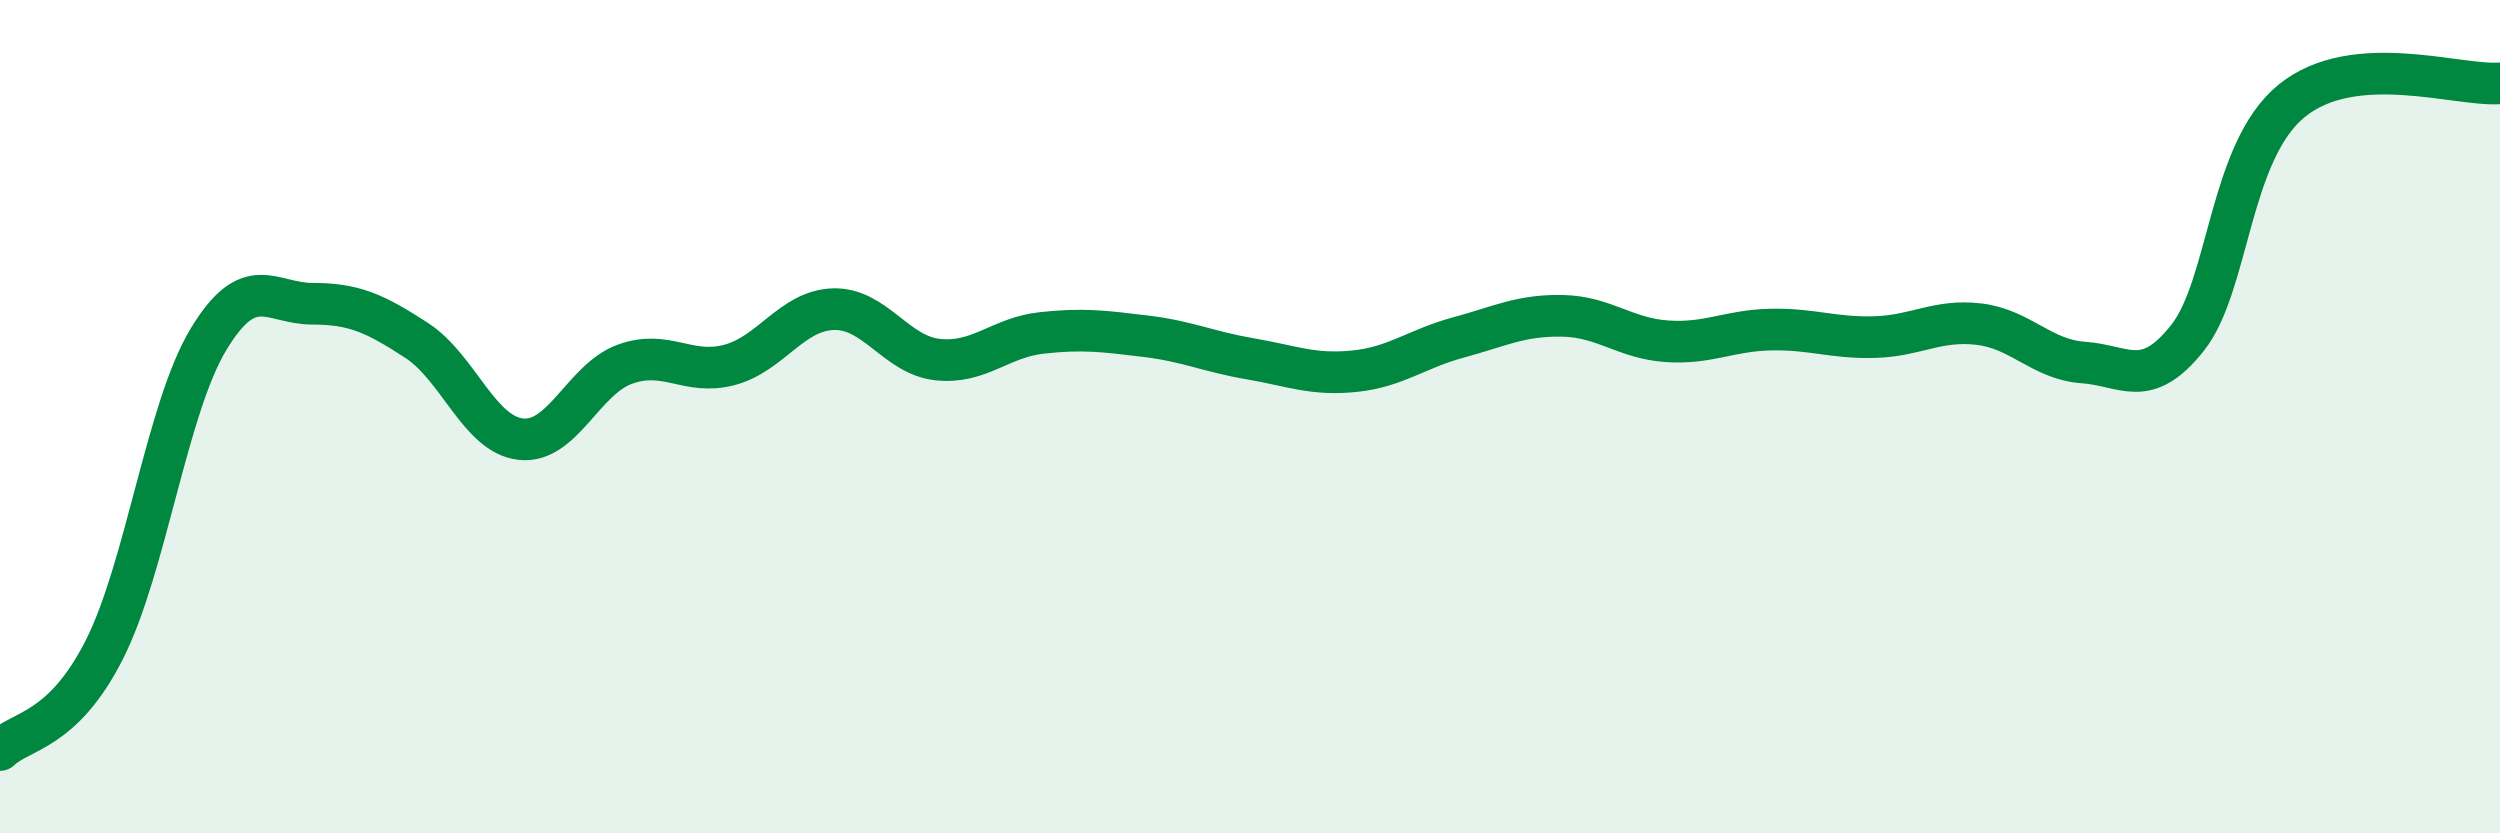 
    <svg width="60" height="20" viewBox="0 0 60 20" xmlns="http://www.w3.org/2000/svg">
      <path
        d="M 0,18 C 0.5,17.52 1.5,17.57 2.5,15.6 C 3.5,13.63 4,9.81 5,8.15 C 6,6.49 6.5,7.29 7.5,7.29 C 8.5,7.29 9,7.52 10,8.17 C 11,8.82 11.5,10.43 12.5,10.54 C 13.5,10.65 14,9.1 15,8.74 C 16,8.38 16.5,9.02 17.5,8.76 C 18.5,8.5 19,7.45 20,7.42 C 21,7.39 21.5,8.52 22.5,8.63 C 23.5,8.74 24,8.1 25,7.99 C 26,7.88 26.5,7.95 27.5,8.07 C 28.5,8.19 29,8.44 30,8.61 C 31,8.78 31.5,9.01 32.5,8.91 C 33.5,8.81 34,8.37 35,8.1 C 36,7.83 36.5,7.56 37.5,7.58 C 38.5,7.6 39,8.12 40,8.19 C 41,8.26 41.5,7.93 42.5,7.91 C 43.5,7.89 44,8.12 45,8.09 C 46,8.06 46.5,7.66 47.5,7.78 C 48.5,7.9 49,8.63 50,8.7 C 51,8.77 51.5,9.37 52.5,8.11 C 53.5,6.85 53.5,3.64 55,2.42 C 56.5,1.2 59,2.08 60,2L60 20L0 20Z"
        fill="#008740"
        opacity="0.1"
        stroke-linecap="round"
        stroke-linejoin="round"
      />
      <path
        d="M 0,18 C 0.5,17.52 1.5,17.57 2.5,15.6 C 3.5,13.63 4,9.81 5,8.15 C 6,6.49 6.5,7.29 7.5,7.29 C 8.5,7.29 9,7.52 10,8.17 C 11,8.82 11.5,10.43 12.5,10.54 C 13.5,10.65 14,9.1 15,8.74 C 16,8.38 16.5,9.02 17.5,8.76 C 18.5,8.5 19,7.45 20,7.42 C 21,7.39 21.5,8.52 22.5,8.63 C 23.5,8.74 24,8.1 25,7.99 C 26,7.88 26.5,7.95 27.5,8.07 C 28.5,8.19 29,8.44 30,8.61 C 31,8.78 31.5,9.01 32.5,8.91 C 33.5,8.81 34,8.37 35,8.1 C 36,7.83 36.5,7.56 37.5,7.58 C 38.5,7.6 39,8.12 40,8.19 C 41,8.26 41.5,7.93 42.5,7.91 C 43.5,7.89 44,8.12 45,8.09 C 46,8.06 46.5,7.66 47.5,7.78 C 48.5,7.9 49,8.63 50,8.7 C 51,8.77 51.5,9.37 52.5,8.11 C 53.5,6.85 53.5,3.64 55,2.42 C 56.5,1.2 59,2.08 60,2"
        stroke="#008740"
        stroke-width="1"
        fill="none"
        stroke-linecap="round"
        stroke-linejoin="round"
      />
    </svg>
  